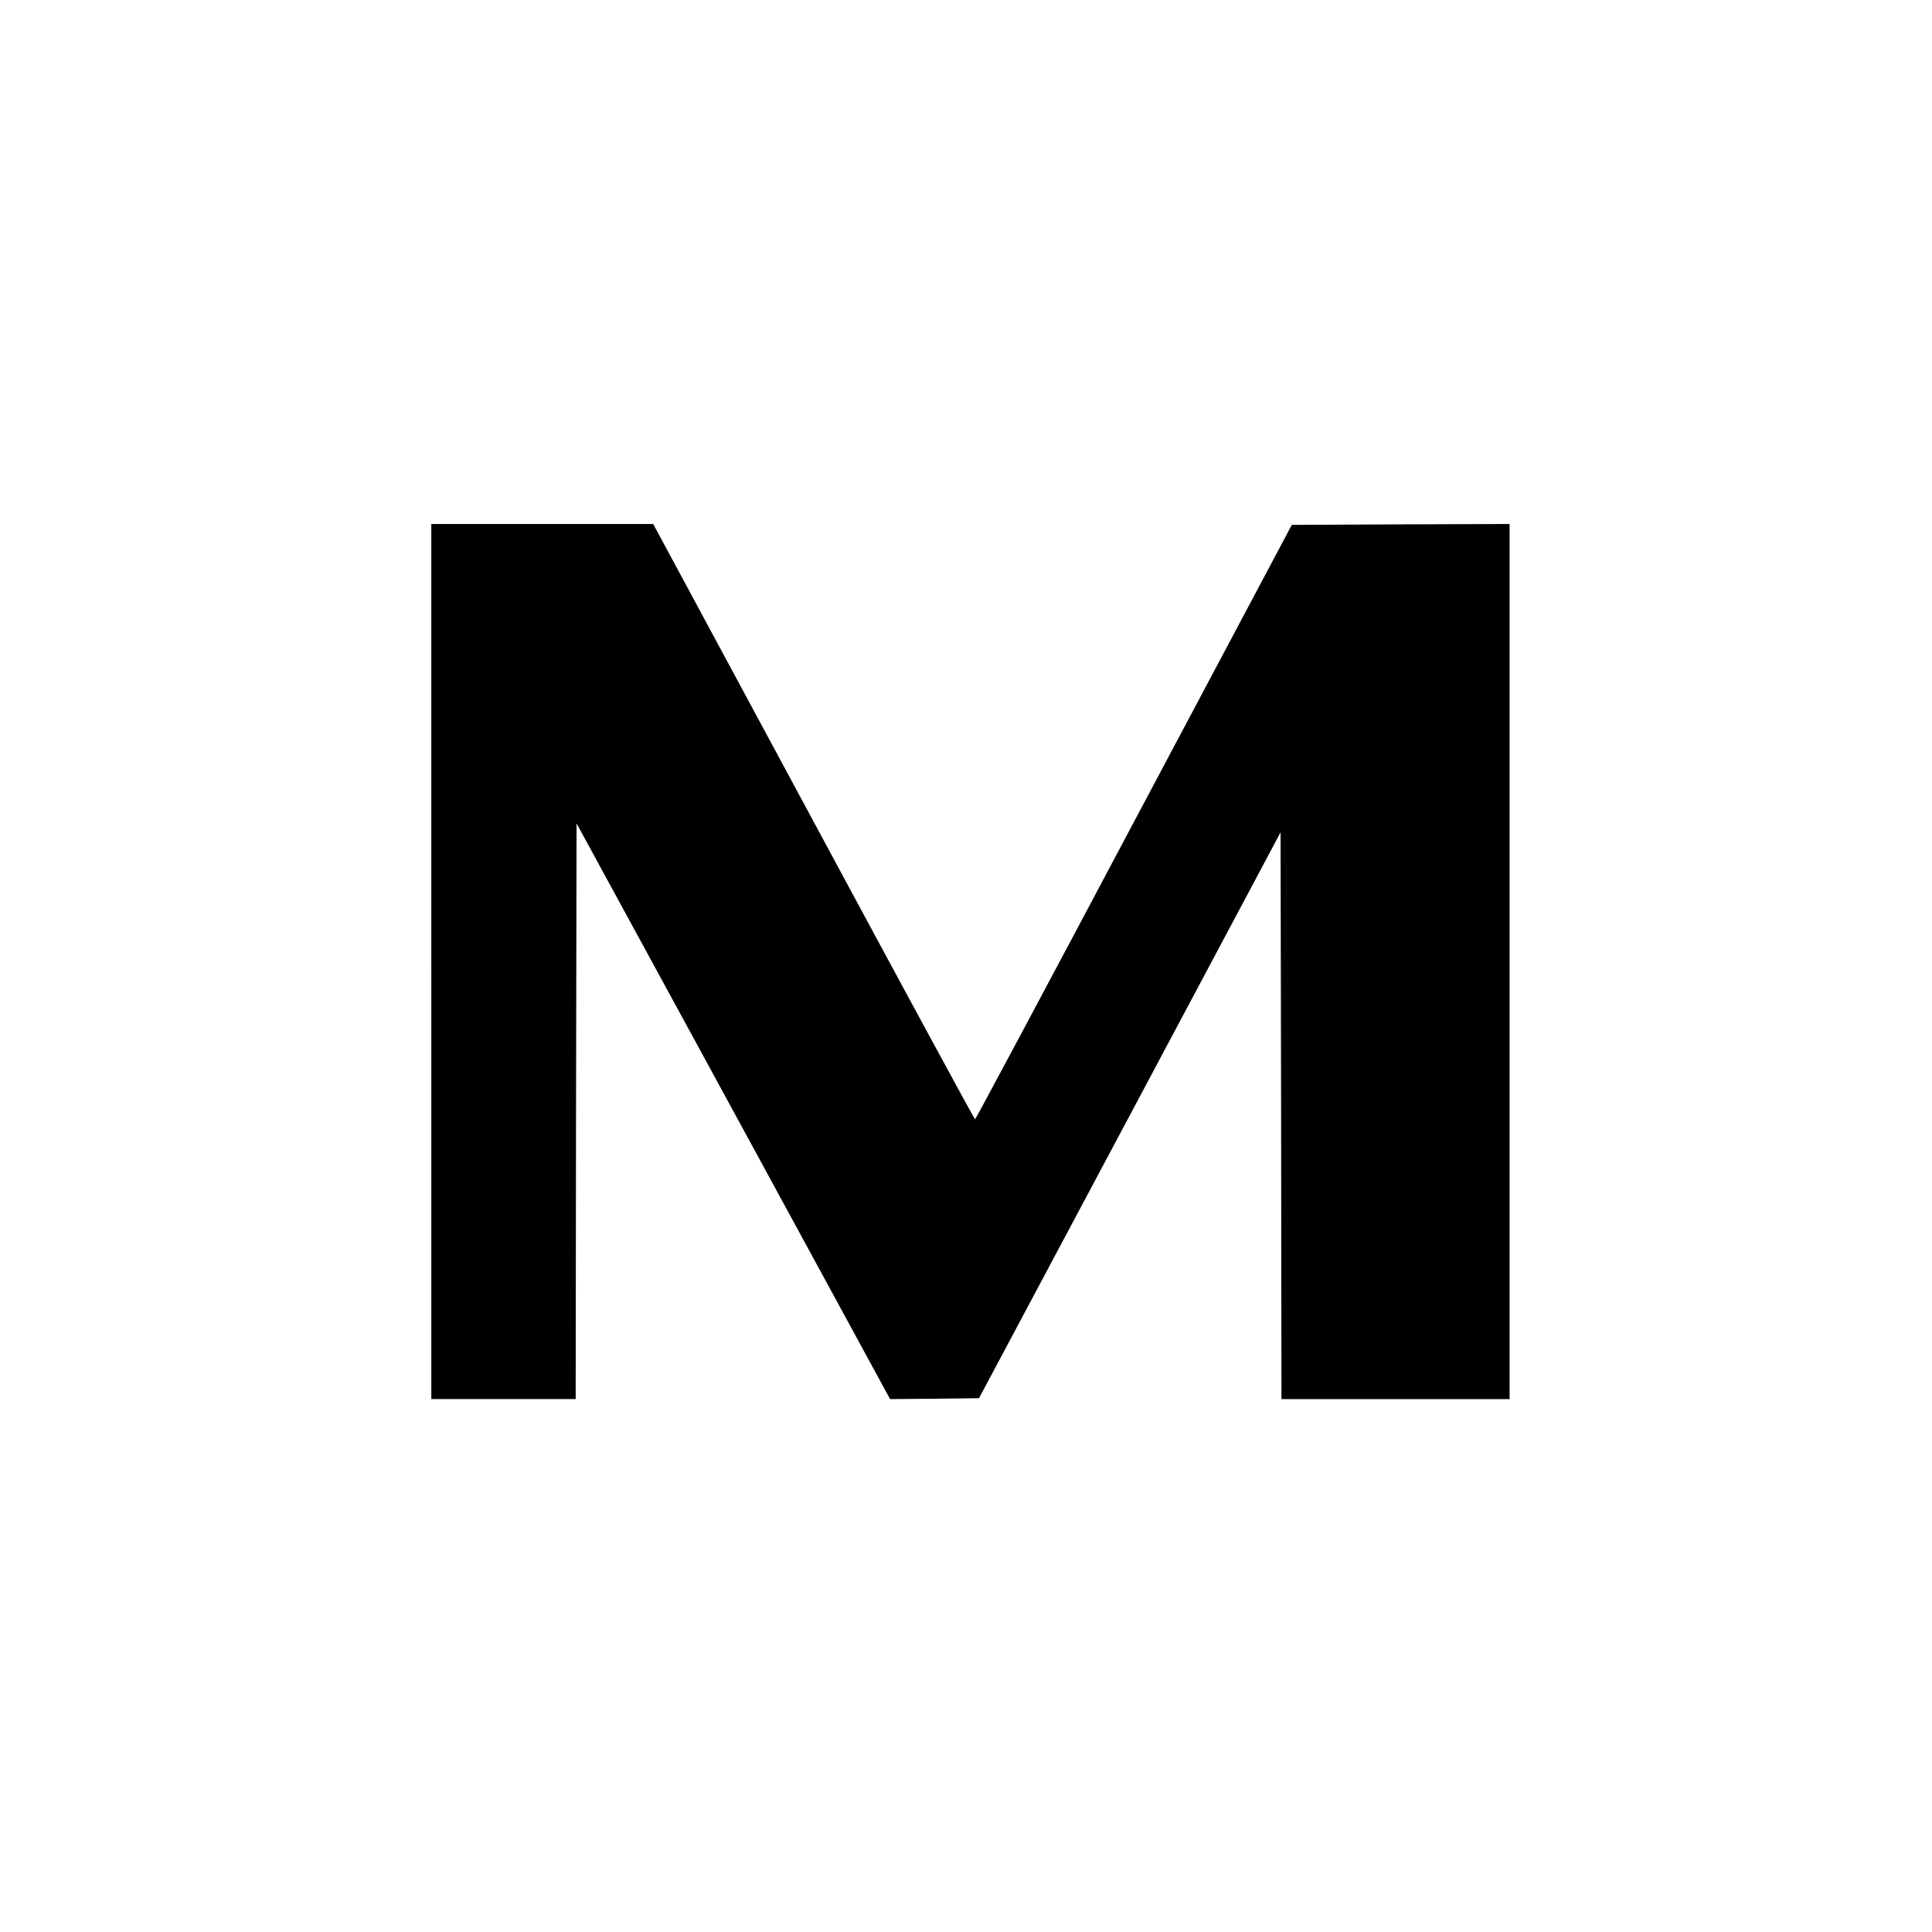 <?xml version="1.0" standalone="no"?>
<!DOCTYPE svg PUBLIC "-//W3C//DTD SVG 20010904//EN"
 "http://www.w3.org/TR/2001/REC-SVG-20010904/DTD/svg10.dtd">
<svg version="1.0" xmlns="http://www.w3.org/2000/svg"
 width="1084pt" height="1084pt" viewBox="0 0 1084 1084"
 preserveAspectRatio="xMidYMid meet">
<g transform="translate(0,1084) scale(0.1,-0.1)"
fill="#000000" stroke="none">
<path d="M2420 5445 l0 -2455 405 0 405 0 2 1615 3 1615 880 -1615 879 -1615
250 2 249 3 846 1587 846 1588 3 -1590 2 -1590 640 0 640 0 0 2455 0 2455
-611 -2 -611 -3 -886 -1667 c-487 -918 -888 -1668 -891 -1668 -4 0 -411 751
-906 1670 l-900 1670 -622 0 -623 0 0 -2455z"/>
</g>
</svg>
